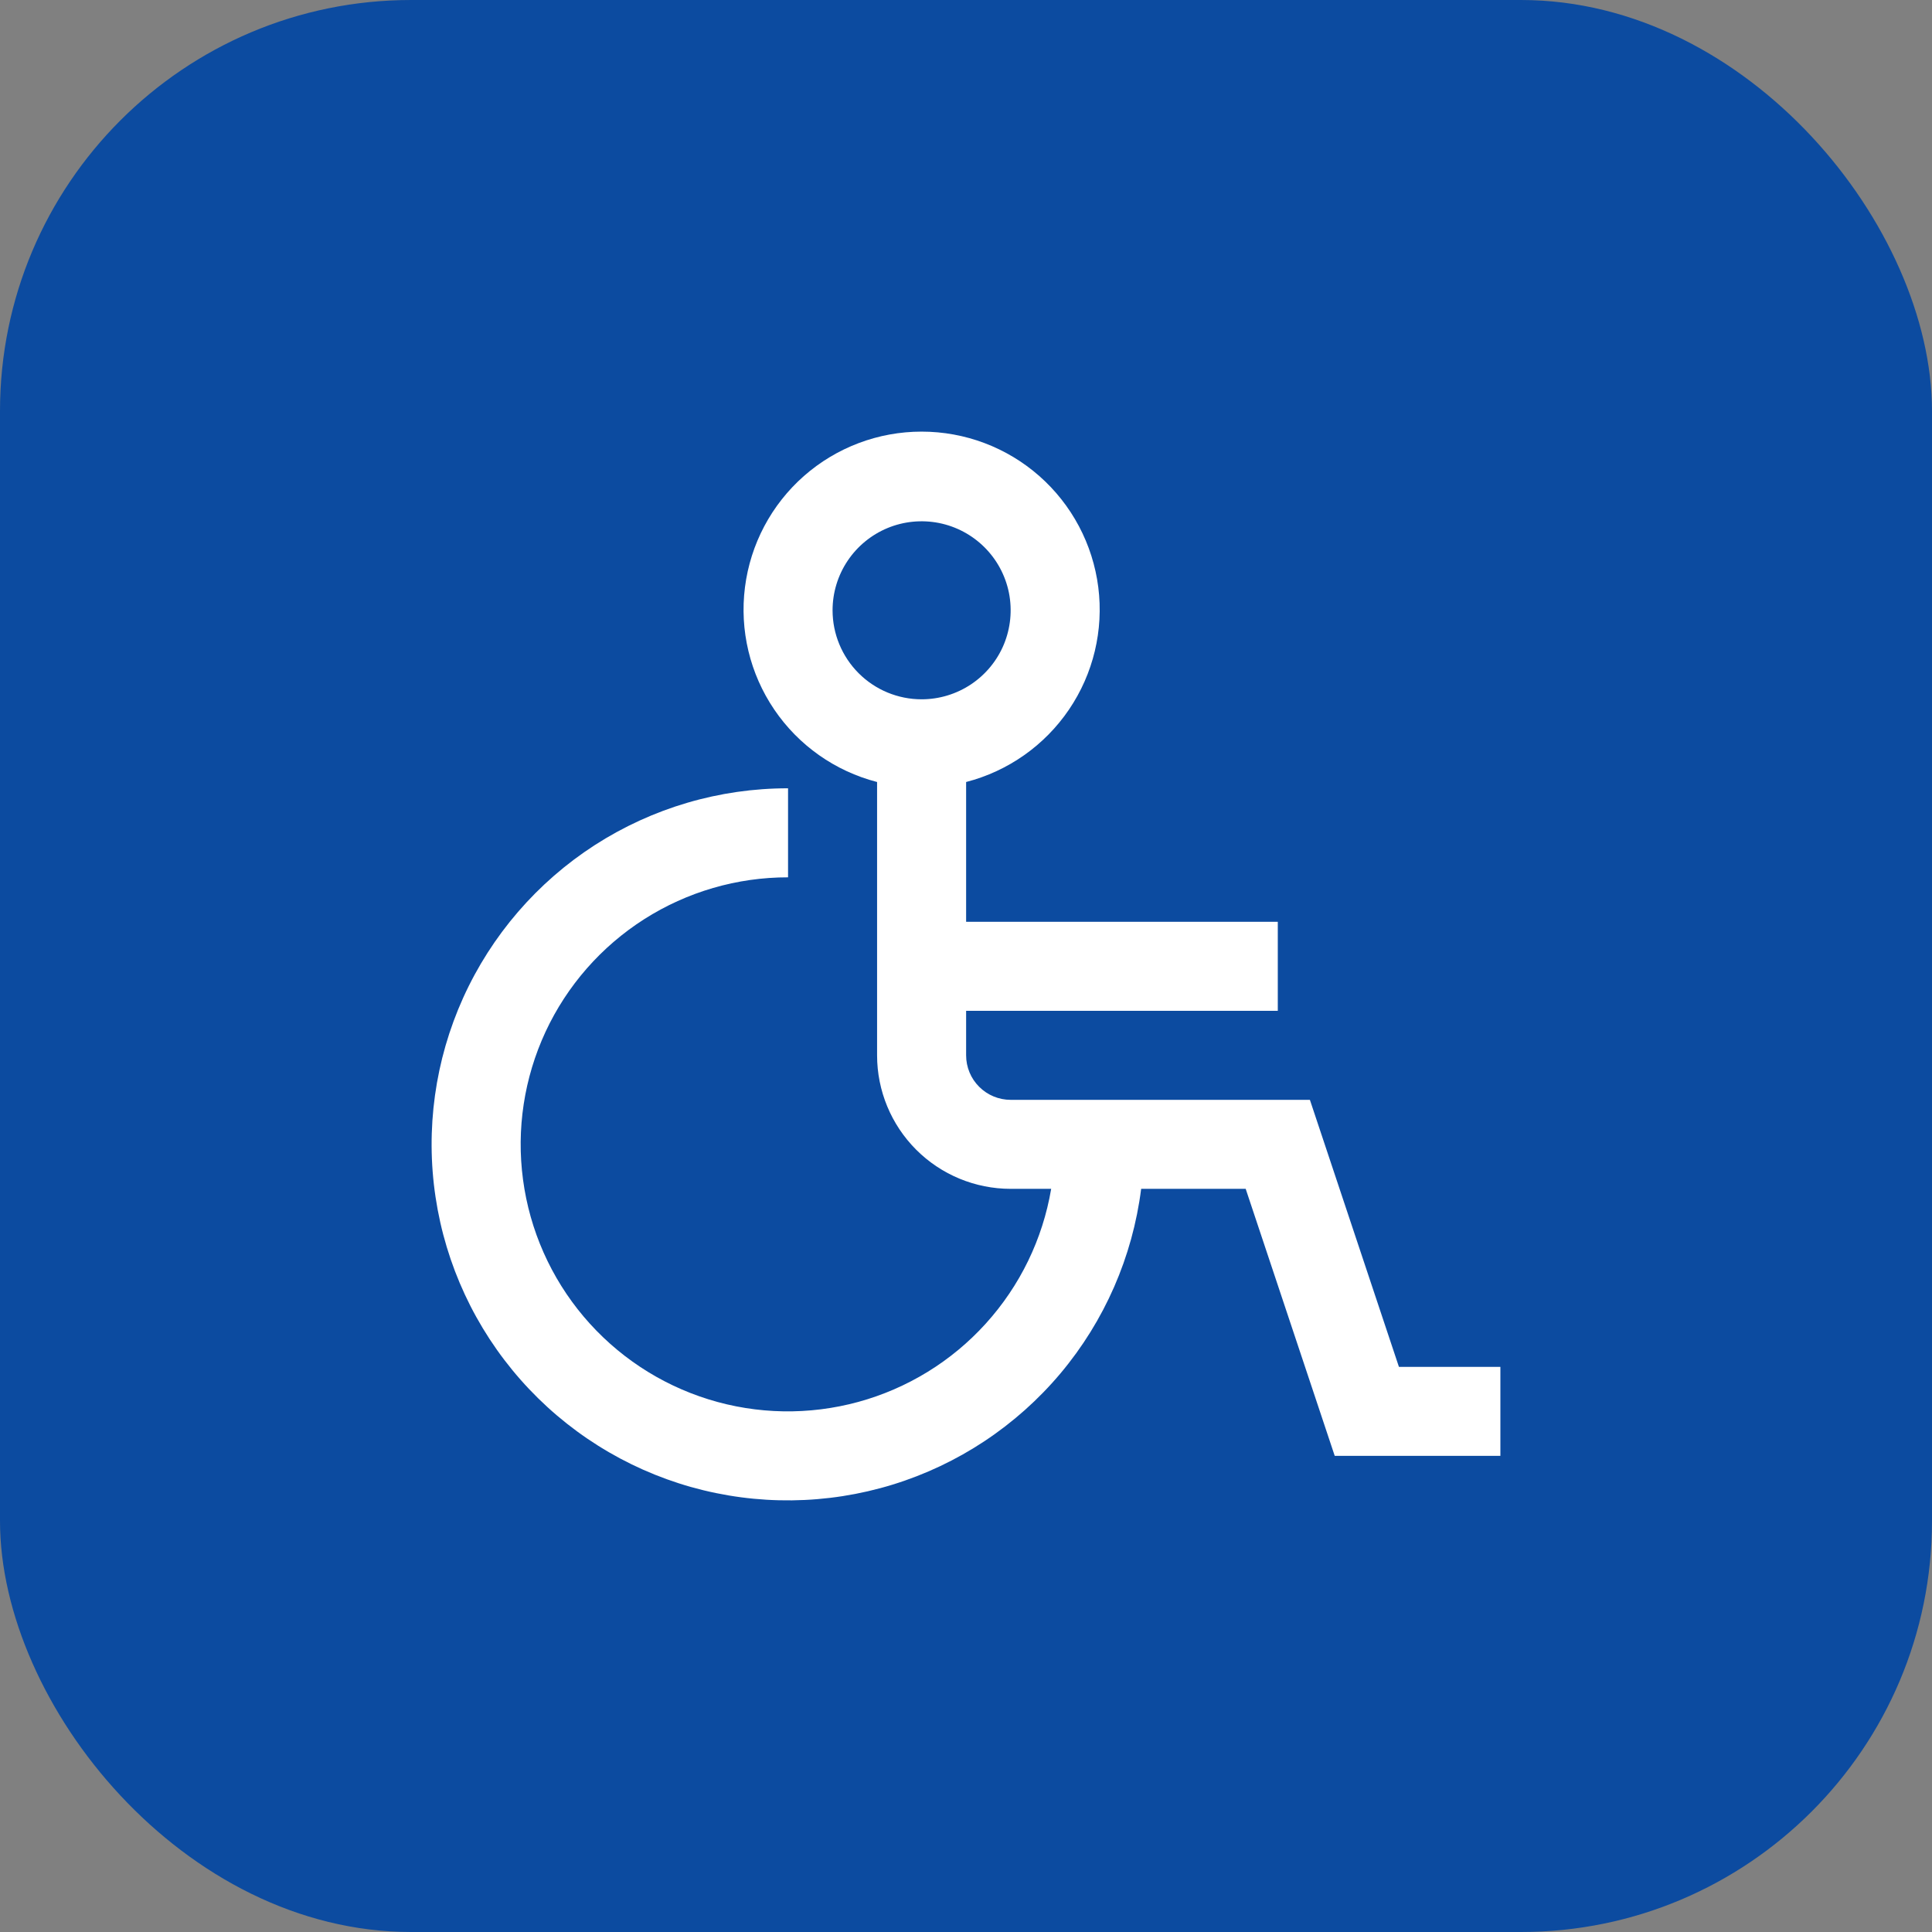 <?xml version="1.0" encoding="UTF-8"?> <svg xmlns="http://www.w3.org/2000/svg" width="47" height="47" viewBox="0 0 47 47" fill="none"><rect x="0" y="0" width="47" height="47" fill="#808080" stroke="none"/><rect width="47" height="47" rx="10" fill="#0C4BA0"></rect><path d="M34.032 33.252L31.866 26.756H24.586C24.299 26.756 24.024 26.642 23.821 26.439C23.617 26.236 23.503 25.961 23.503 25.673V24.591H31.085V22.425H23.503V19.024C24.524 18.76 25.414 18.134 26.006 17.261C26.598 16.389 26.851 15.331 26.718 14.285C26.585 13.239 26.075 12.278 25.284 11.581C24.493 10.884 23.475 10.5 22.42 10.5C21.366 10.5 20.348 10.884 19.556 11.581C18.765 12.278 18.256 13.239 18.123 14.285C17.99 15.331 18.243 16.389 18.835 17.261C19.427 18.134 20.316 18.76 21.337 19.024V25.673C21.337 26.535 21.68 27.361 22.289 27.97C22.898 28.579 23.725 28.921 24.586 28.921H25.572C25.366 30.143 24.814 31.28 23.982 32.198C23.151 33.117 22.074 33.778 20.878 34.105C19.683 34.431 18.419 34.41 17.236 34.042C16.052 33.674 14.999 32.976 14.199 32.029C13.4 31.083 12.888 29.927 12.724 28.7C12.559 27.472 12.75 26.223 13.272 25.099C13.795 23.976 14.628 23.026 15.673 22.36C16.718 21.695 17.932 21.341 19.171 21.343V19.177C17.503 19.176 15.871 19.656 14.469 20.559C13.068 21.463 11.957 22.752 11.269 24.27C10.582 25.79 10.348 27.475 10.596 29.123C10.843 30.772 11.561 32.314 12.664 33.565C13.767 34.816 15.207 35.722 16.812 36.175C18.417 36.627 20.119 36.607 21.713 36.117C23.306 35.627 24.725 34.687 25.798 33.411C26.871 32.134 27.552 30.575 27.761 28.921H30.304L32.47 35.417H36.5V33.252H34.032ZM20.254 14.847C20.254 14.419 20.381 14 20.619 13.644C20.857 13.288 21.196 13.01 21.591 12.846C21.987 12.682 22.423 12.64 22.843 12.723C23.263 12.807 23.649 13.013 23.952 13.316C24.255 13.619 24.461 14.004 24.545 14.424C24.628 14.844 24.585 15.28 24.422 15.675C24.258 16.071 23.98 16.409 23.624 16.647C23.267 16.885 22.849 17.012 22.42 17.012C21.846 17.012 21.295 16.784 20.889 16.378C20.483 15.972 20.254 15.421 20.254 14.847Z" fill="white"></path></svg> 